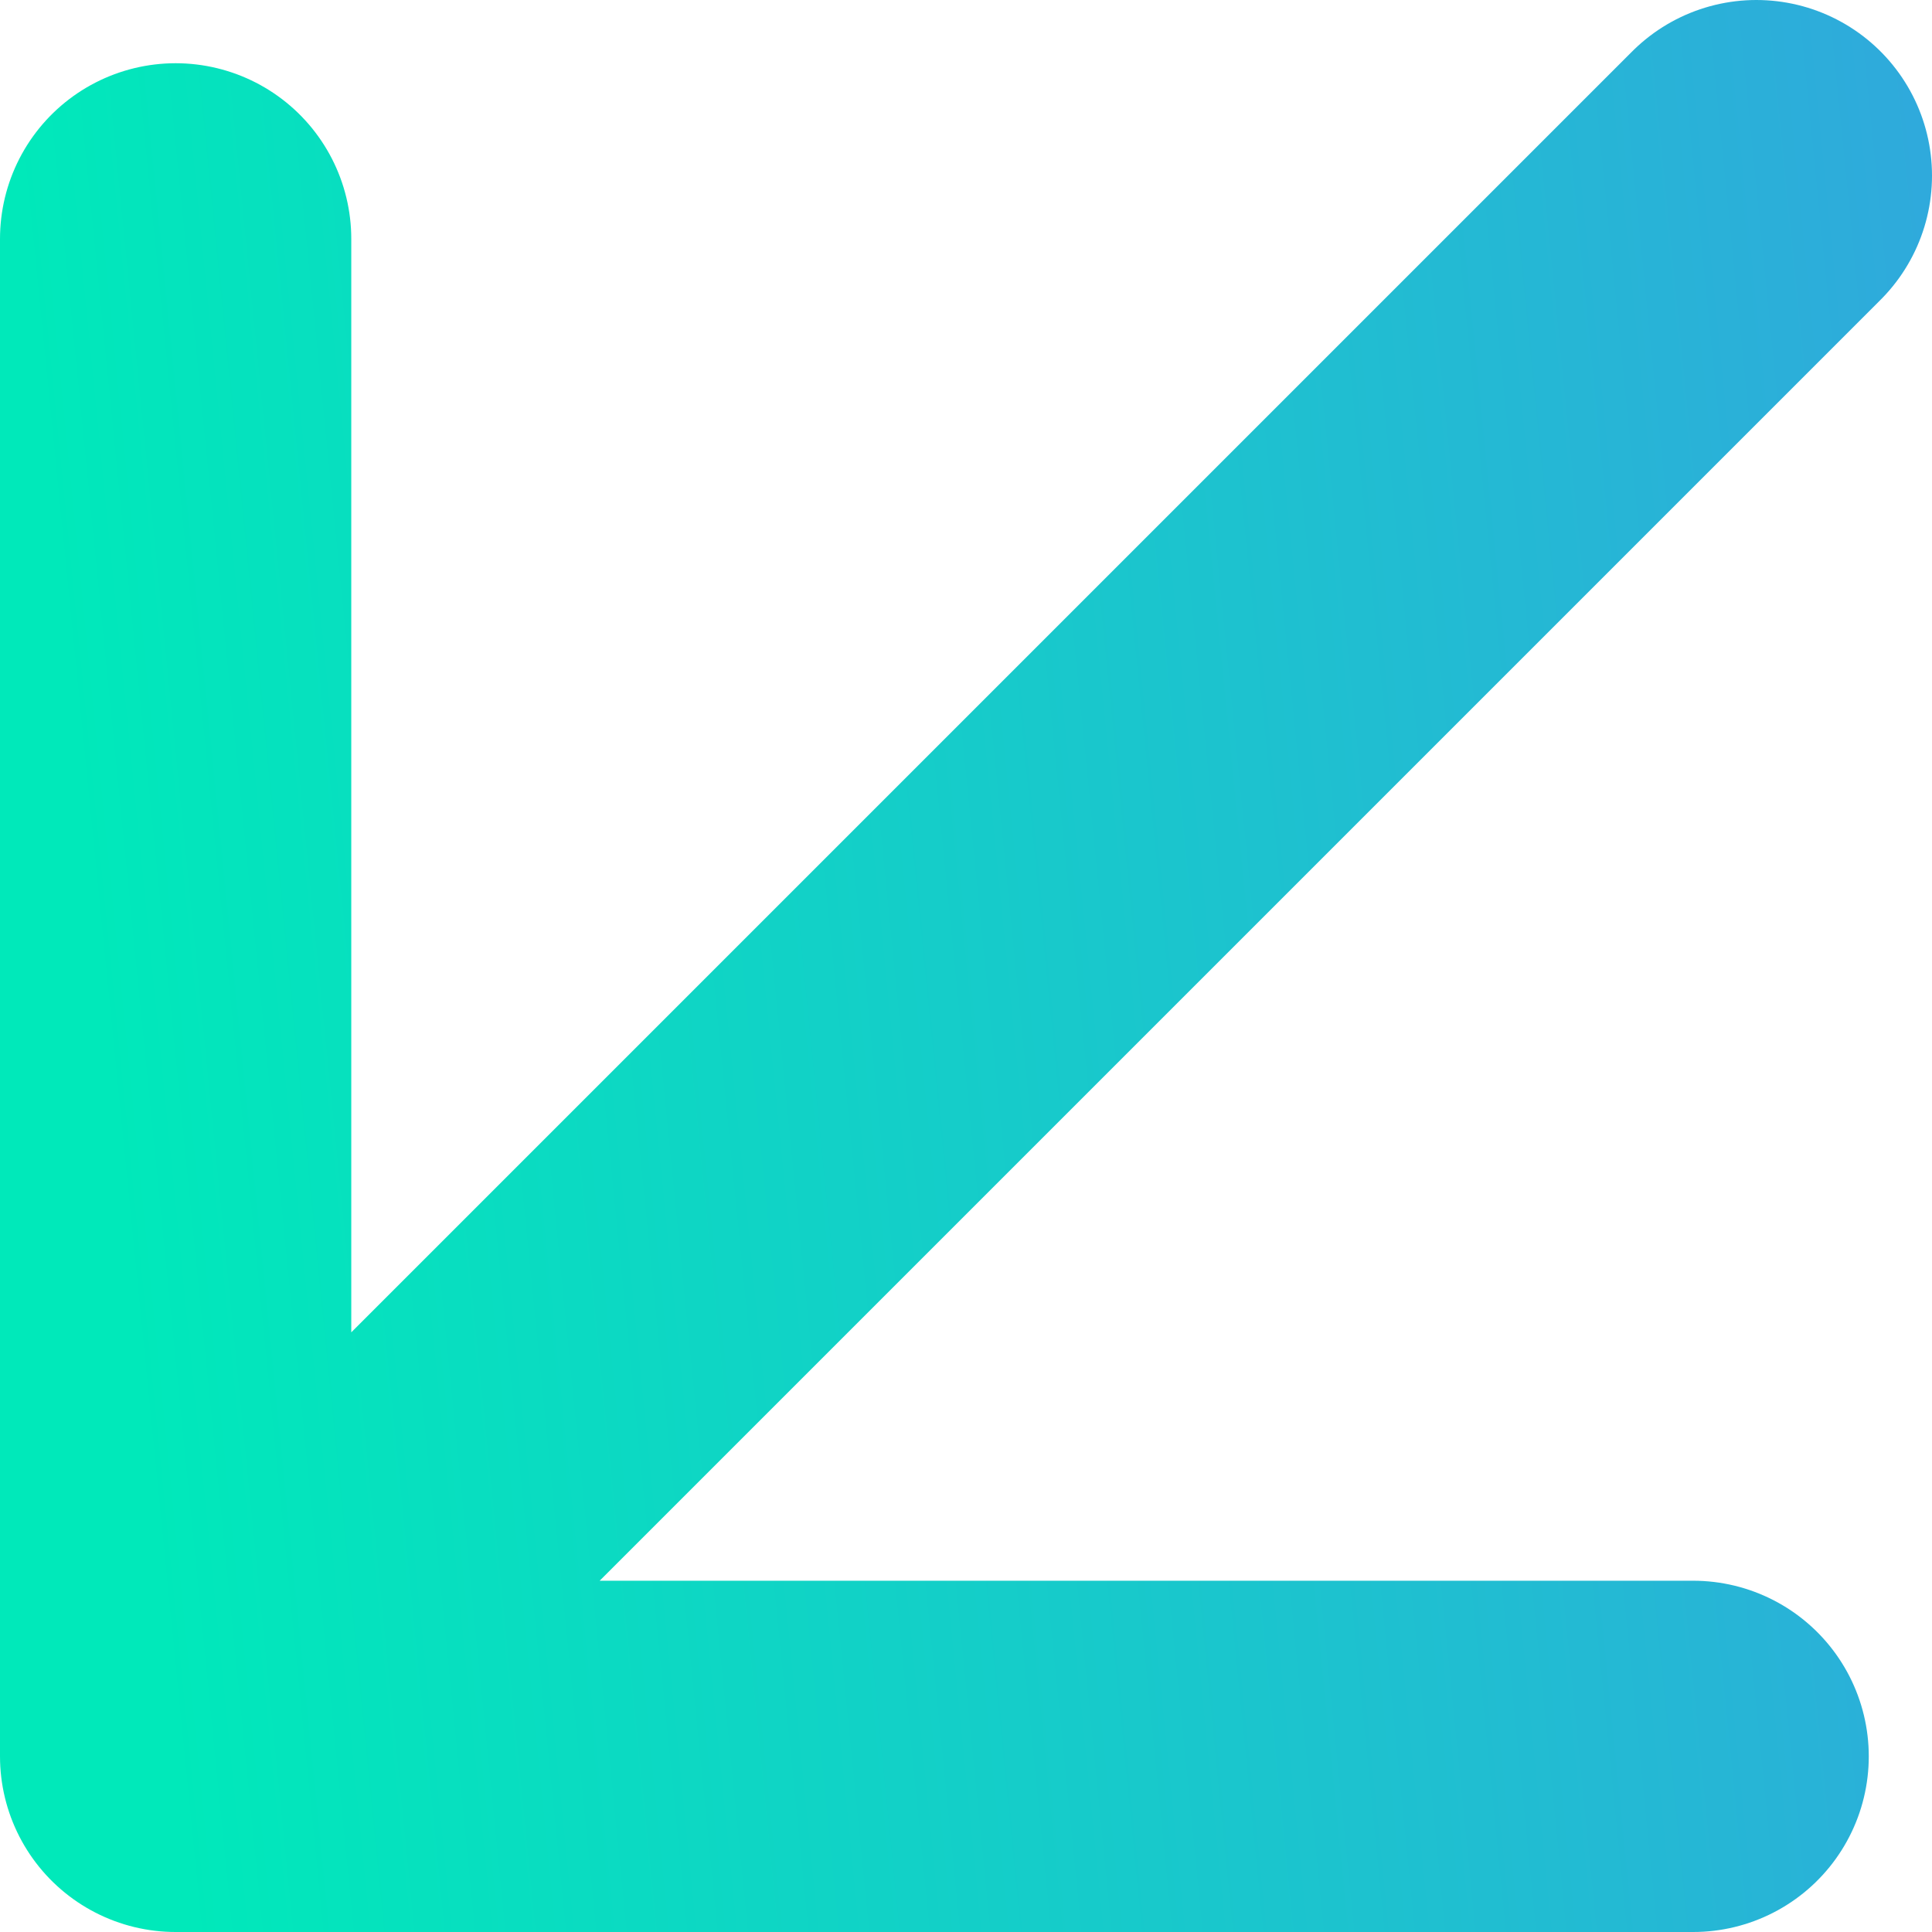 <?xml version="1.0" encoding="UTF-8"?> <svg xmlns="http://www.w3.org/2000/svg" width="11" height="11" viewBox="0 0 11 11" fill="none"><path d="M10 1L1 10M1 10V1.36M1 10H9.64" stroke="url(#paint0_linear_1850_3901)" stroke-width="2" stroke-linecap="round" stroke-linejoin="round"></path><defs><linearGradient id="paint0_linear_1850_3901" x1="21.168" y1="-10.487" x2="-0.852" y2="-8.291" gradientUnits="userSpaceOnUse"><stop stop-color="#6068FF"></stop><stop offset="1" stop-color="#00E9BA"></stop></linearGradient></defs></svg> 